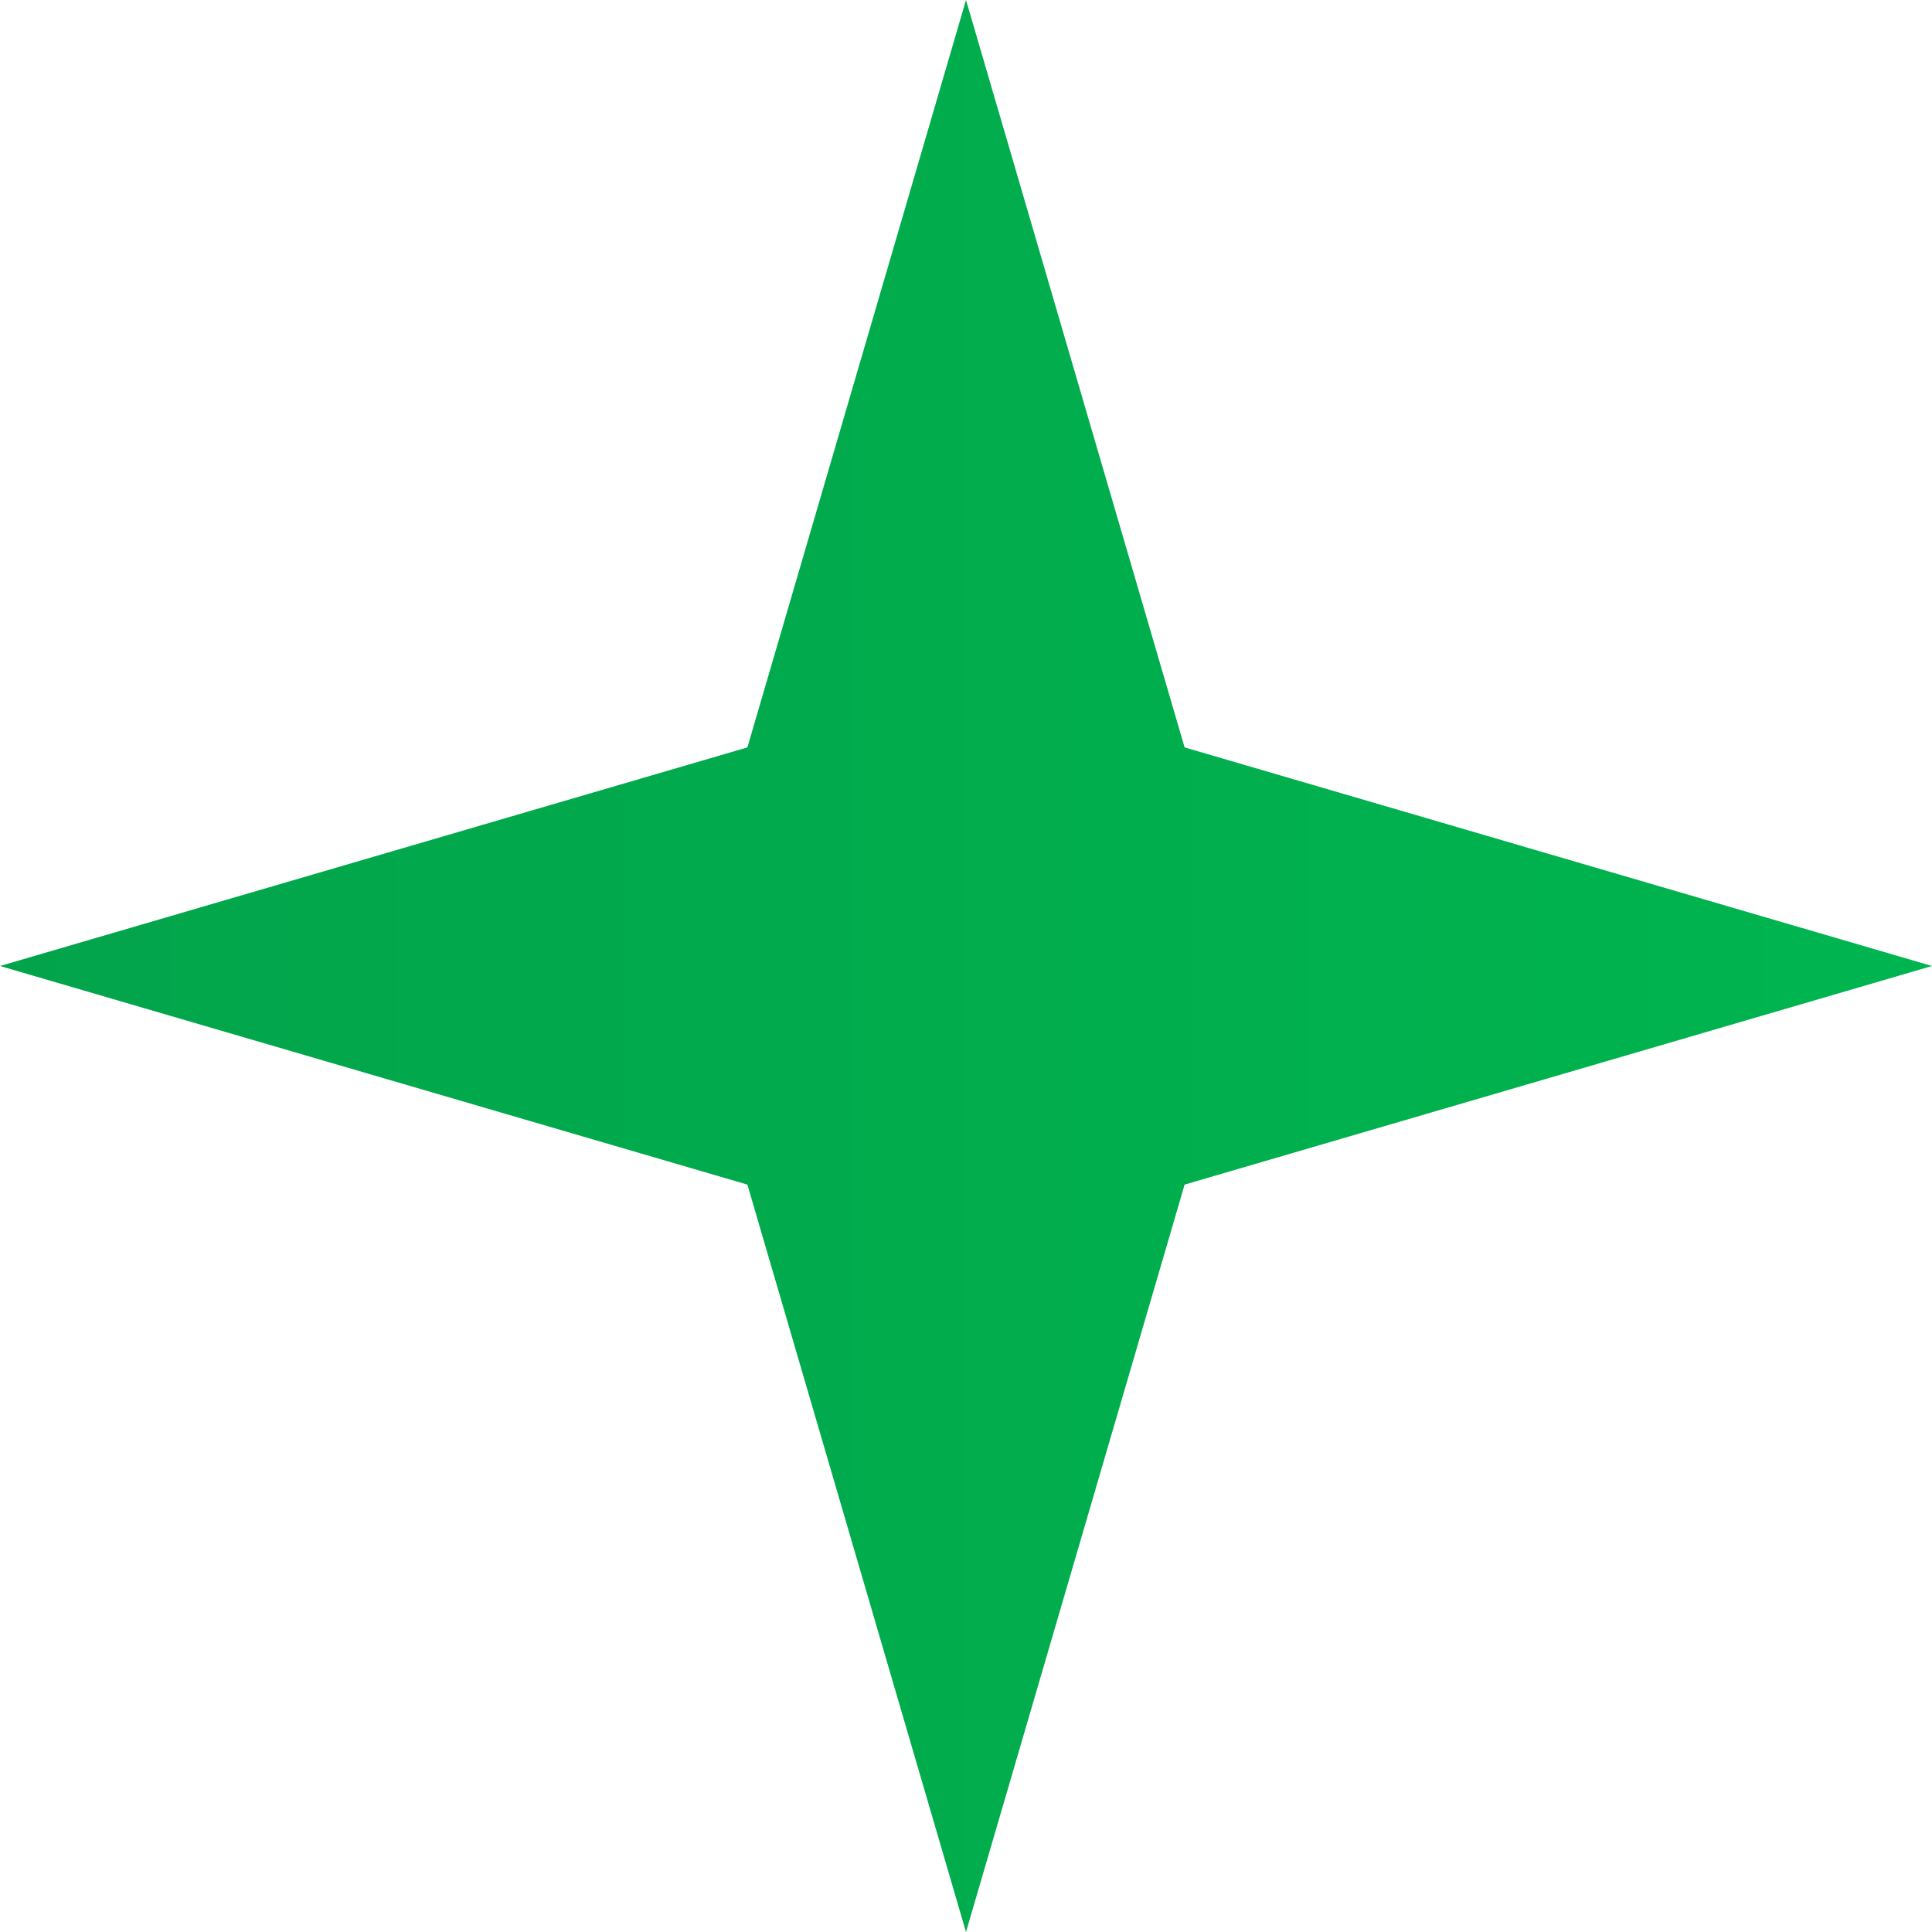 <svg xmlns="http://www.w3.org/2000/svg" width="20" height="20" fill="none"><path fill="url(#a)" d="m10 0 2.263 7.737L20 10l-7.737 2.263L10 20l-2.263-7.737L0 10l7.737-2.263L10 0Z"/><defs><linearGradient id="a" x1="0" x2="20" y1="10" y2="10" gradientUnits="userSpaceOnUse"><stop stop-color="#02A44B"/><stop offset="1" stop-color="#00B54F"/></linearGradient></defs></svg>